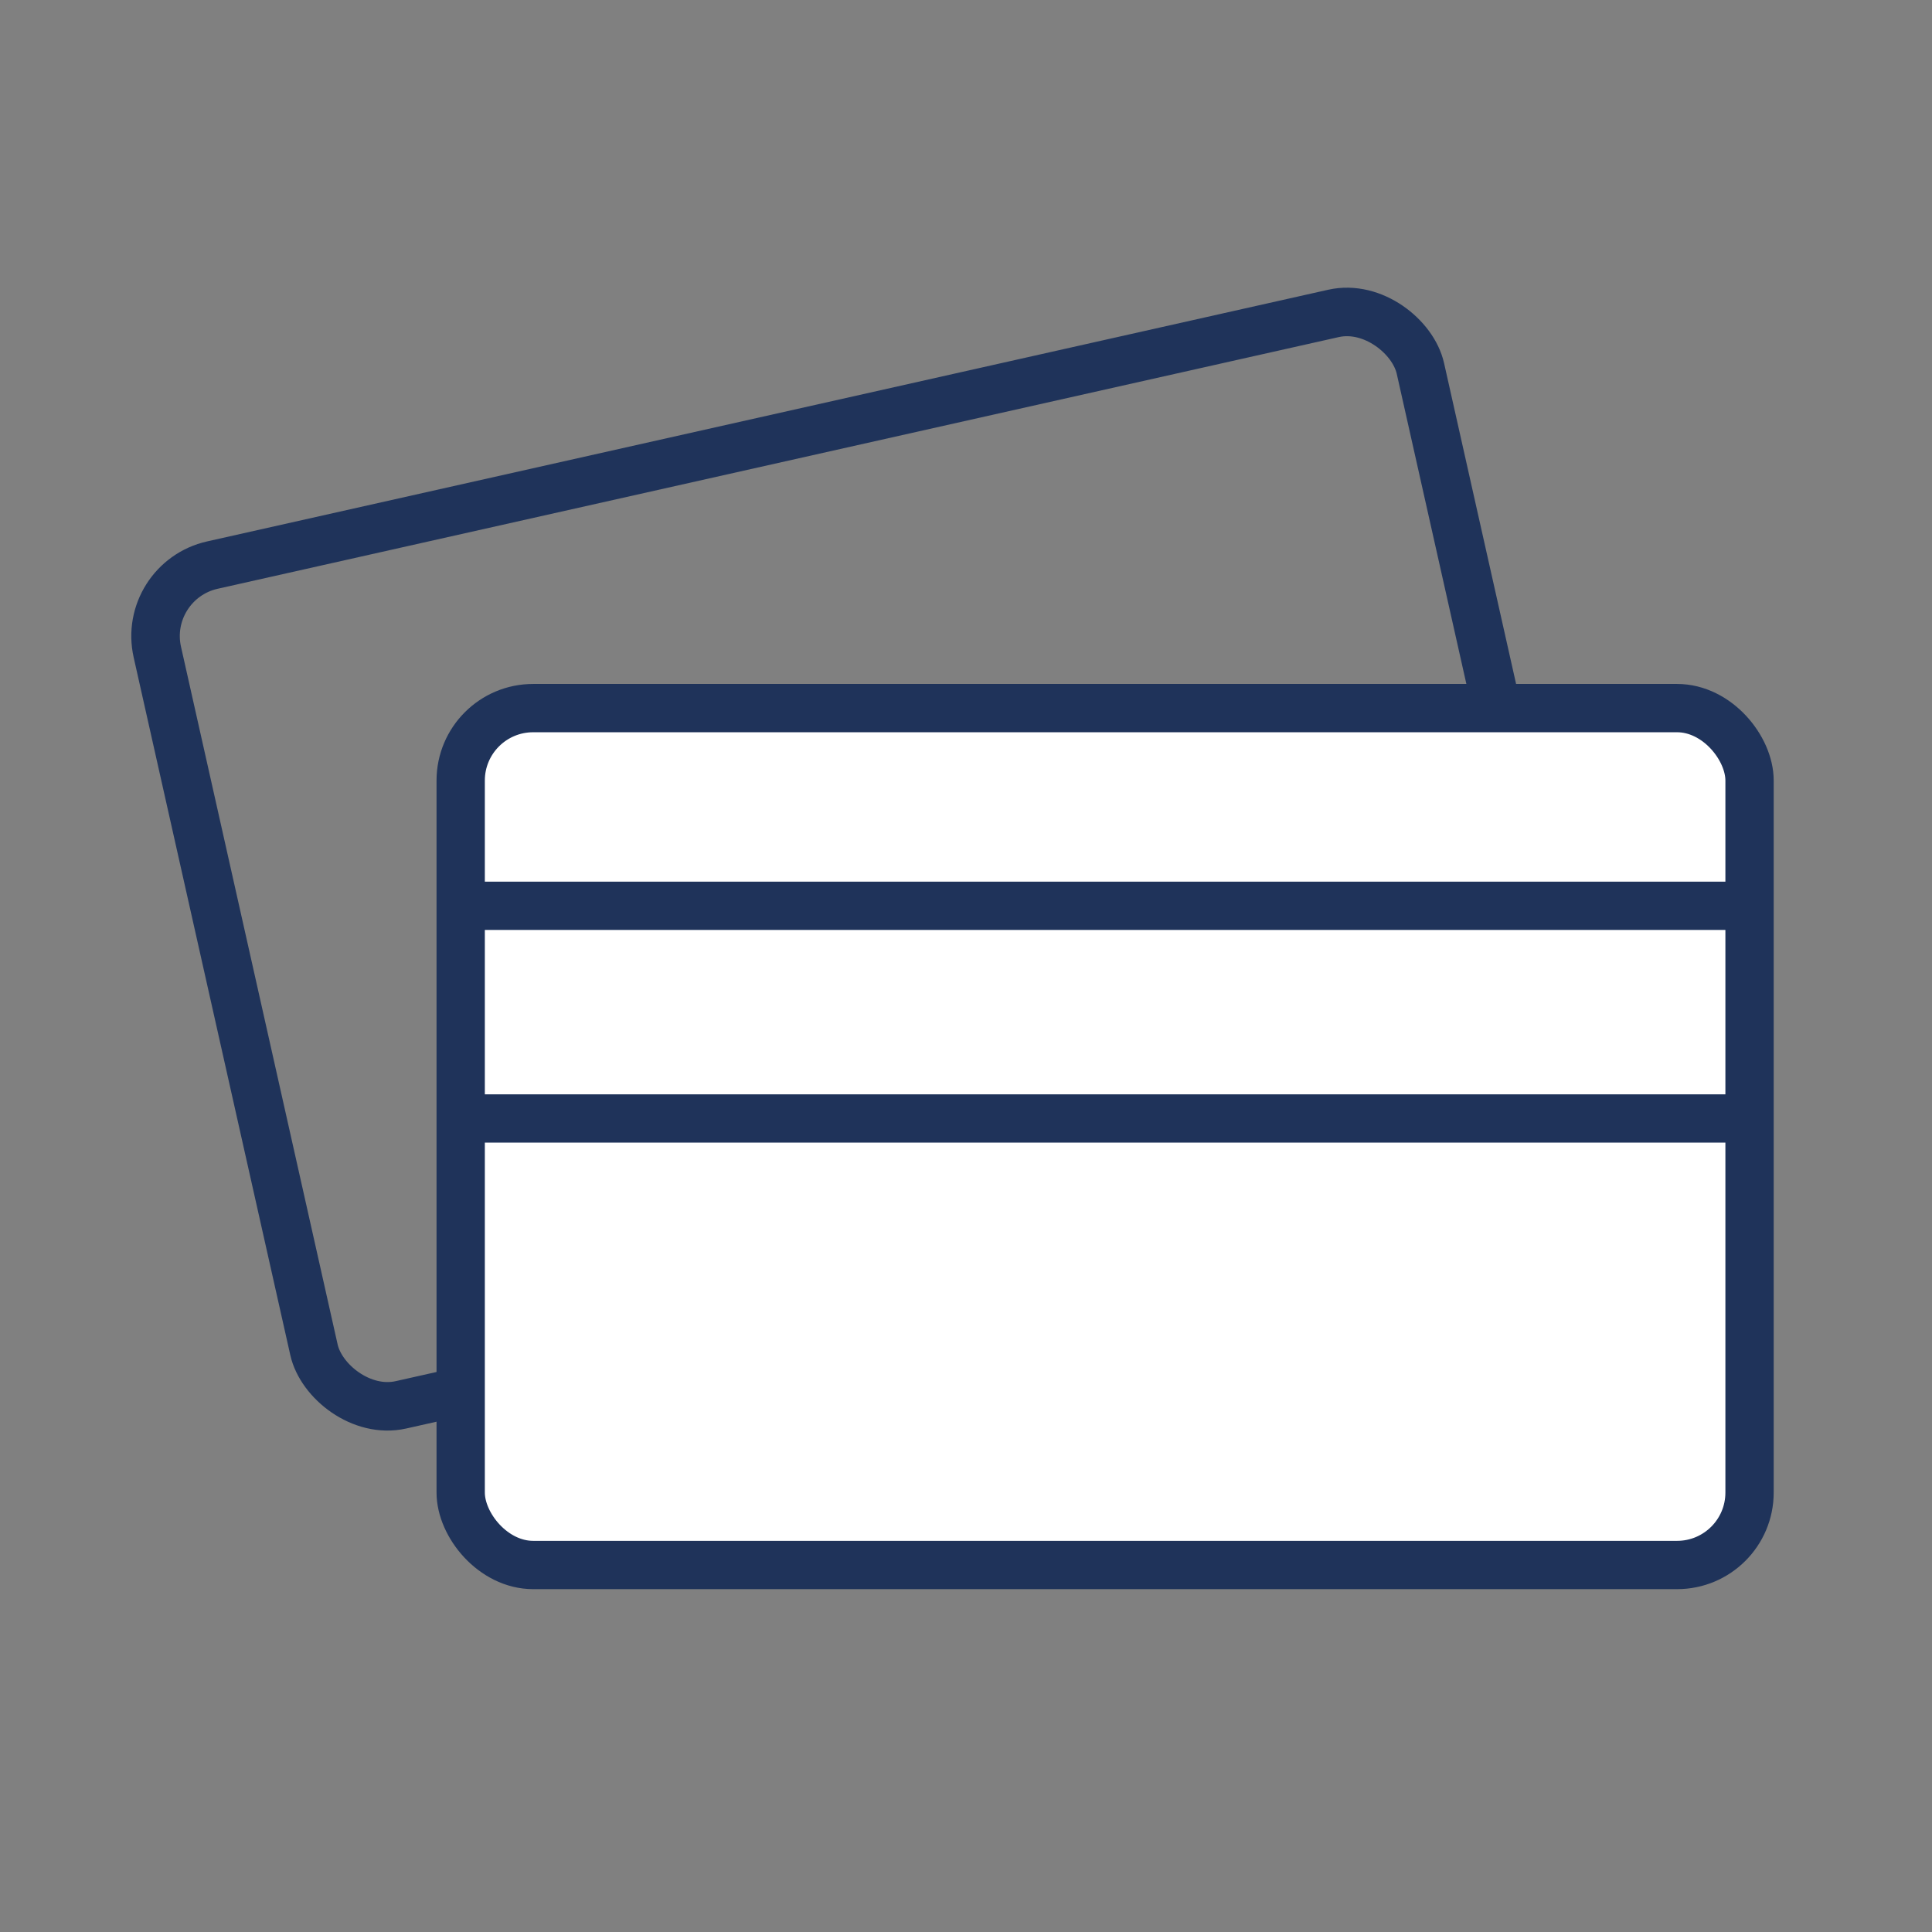<svg xmlns="http://www.w3.org/2000/svg" viewBox="0 0 800 800"><rect x="0" y="0" width="800" height="800" fill="#808080" stroke="none"/><defs><style>.cls-1{fill:none;}.cls-1,.cls-2{stroke:#1f335a;stroke-linejoin:round;stroke-width:20px;}.cls-2{fill:#fff;}</style></defs><g id="Pfeile"><rect class="cls-1" x="89.86" y="177.97" width="533.69" height="354.82" rx="30" transform="matrix(0.98, -0.22, 0.22, 0.98, -68.67, 85.95)"/><rect class="cls-2" x="190.76" y="293.21" width="533.69" height="354.82" rx="30"/><line class="cls-1" x1="188.71" y1="375.07" x2="729.86" y2="375.07"/><line class="cls-1" x1="197.89" y1="463.14" x2="720.69" y2="463.14"/></g></svg>